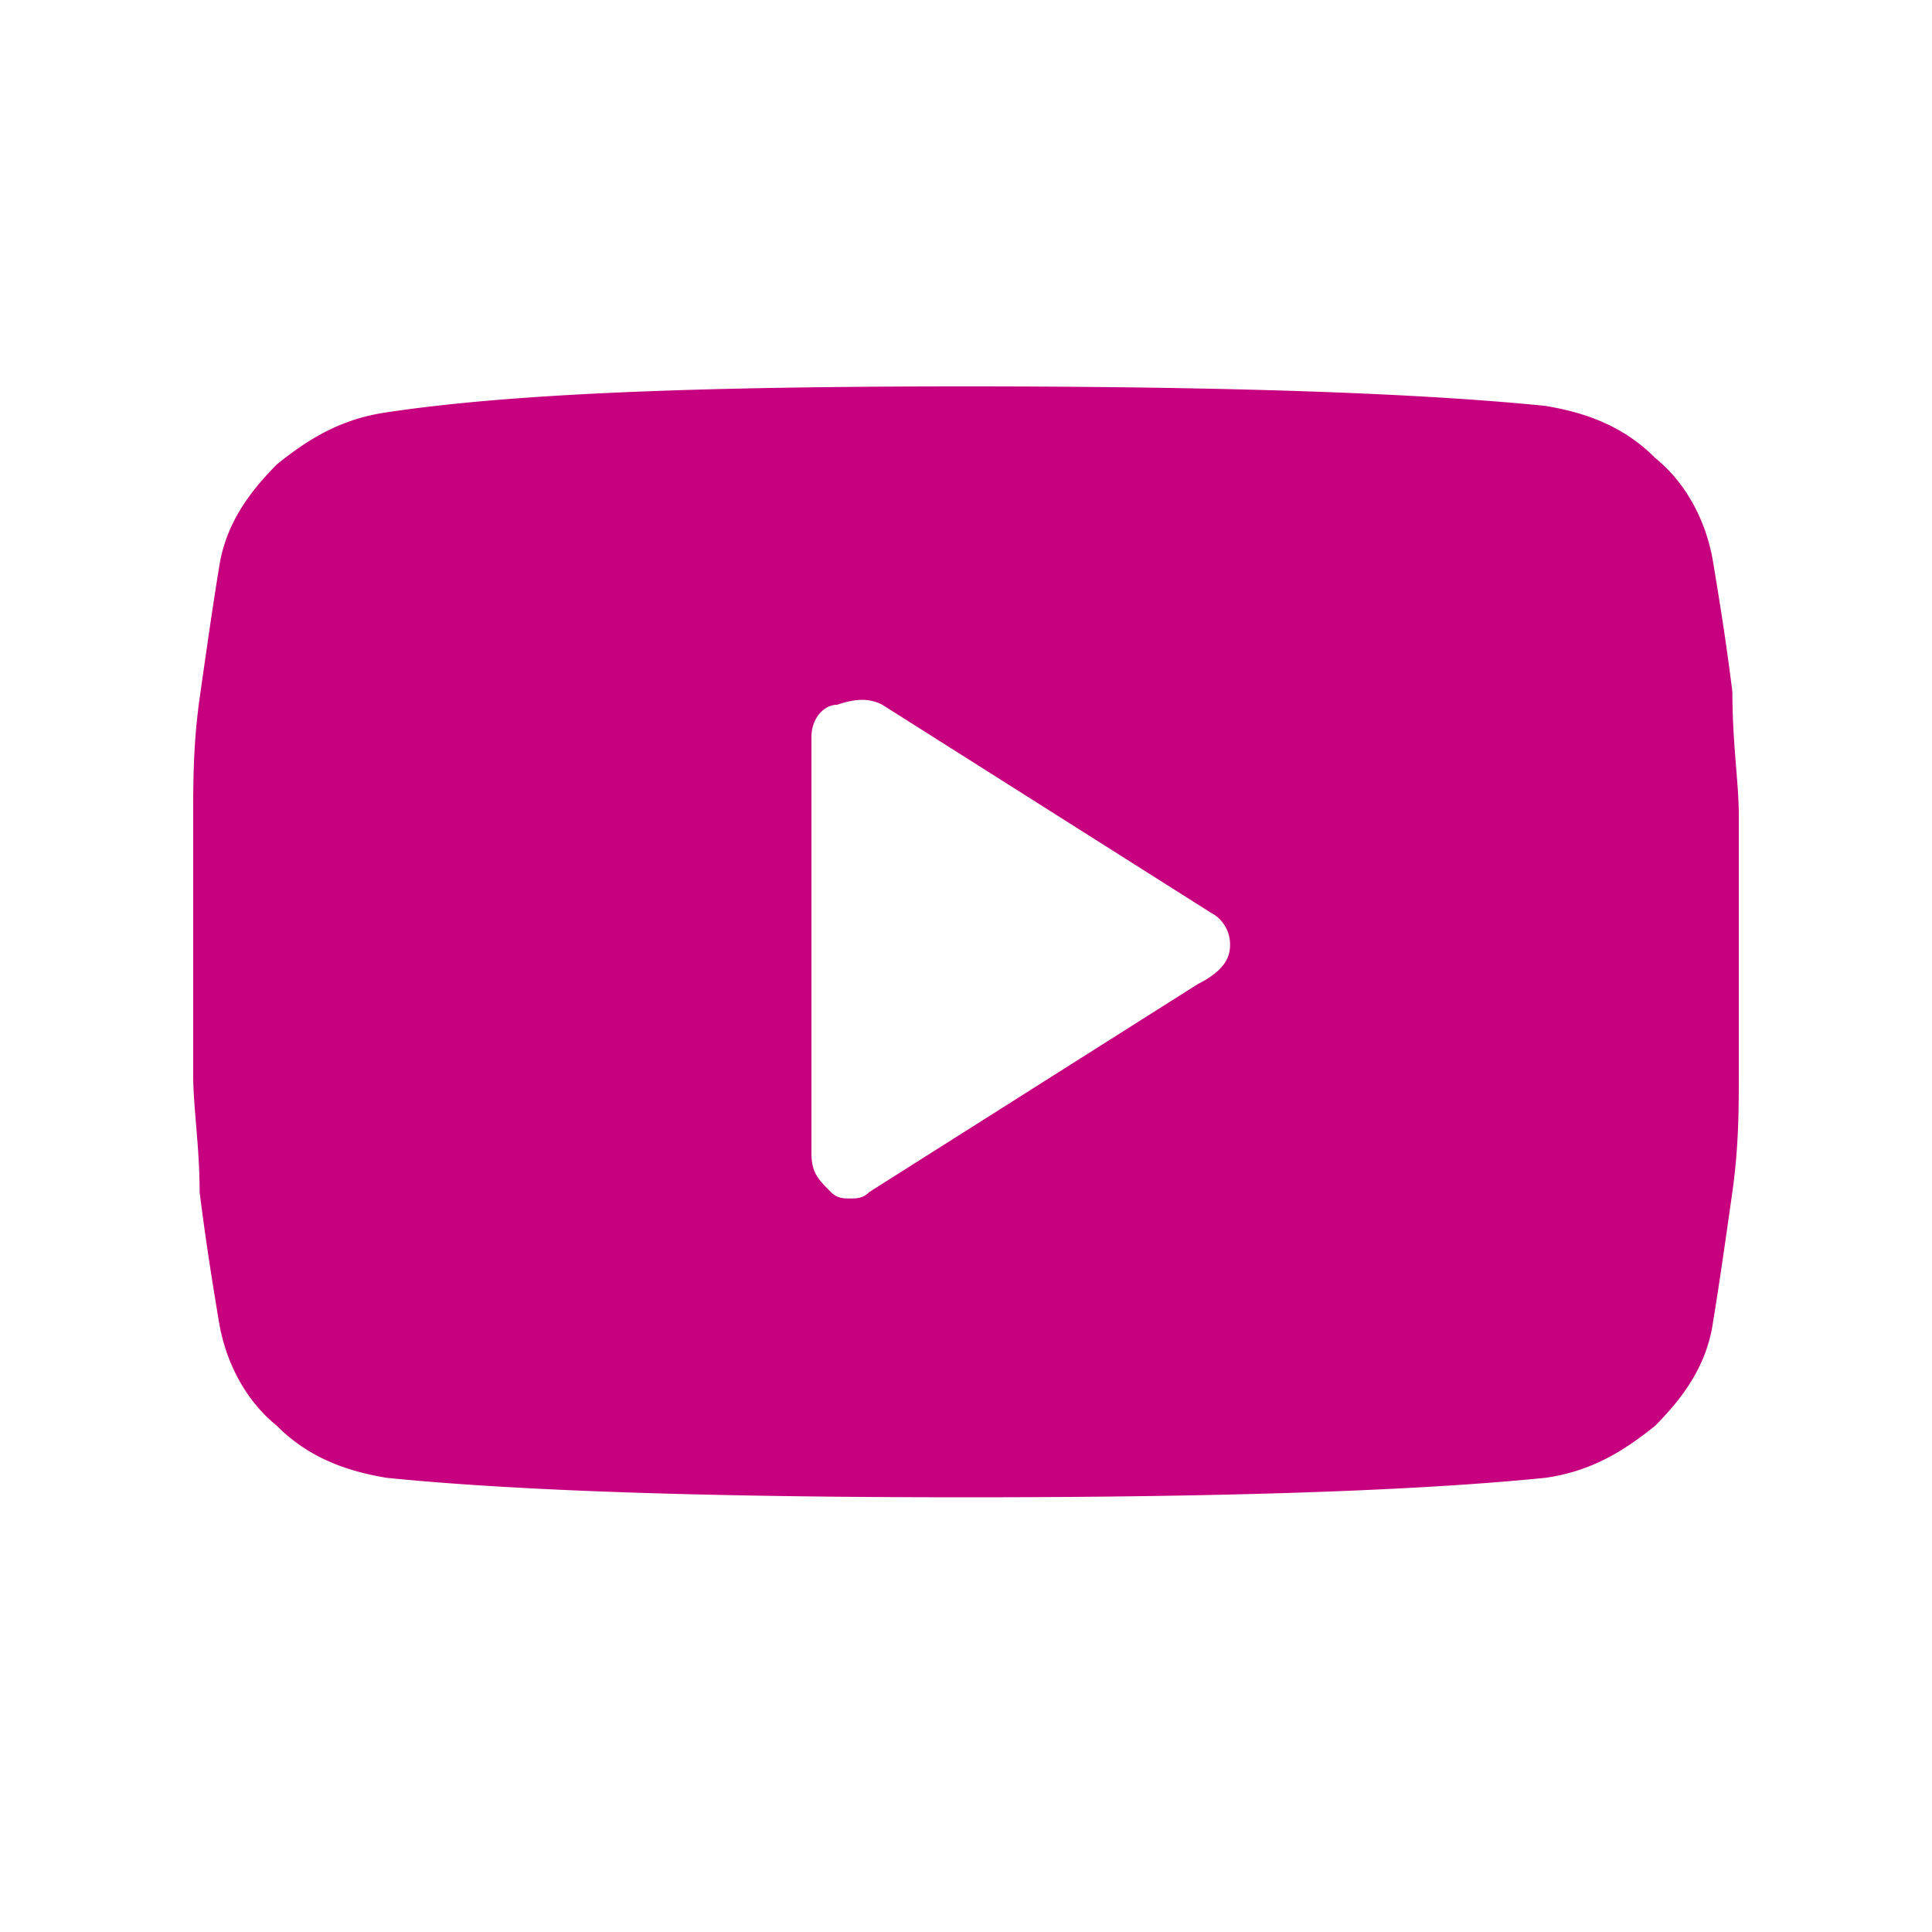 <svg width="40" height="40" fill="none" xmlns="http://www.w3.org/2000/svg"><path d="M36 16.877v5.38c0 .673 0 1.48-.133 2.421-.134.942-.267 1.883-.4 2.69-.134.942-.667 1.615-1.2 2.152-.667.538-1.334.942-2.267 1.076-2.667.27-6.667.404-12 .404s-9.333-.134-12-.404c-.8-.134-1.6-.403-2.267-1.076-.666-.537-1.066-1.345-1.2-2.152-.133-.807-.266-1.614-.4-2.69 0-.941-.133-1.748-.133-2.42v-5.38c0-.673 0-1.48.133-2.422.134-.941.267-1.883.4-2.69.134-.941.667-1.614 1.2-2.152C6.4 9.076 7.067 8.673 8 8.538 10.667 8.134 14.667 8 20 8s9.333.134 12 .404c.8.134 1.6.403 2.267 1.076.666.537 1.066 1.345 1.2 2.152.133.807.266 1.614.4 2.69 0 1.076.133 1.883.133 2.555zm-10.533 2.69a.74.74 0 00-.4-.672l-6.8-4.304c-.267-.135-.534-.135-.934 0-.266 0-.533.269-.533.672v8.608c0 .404.133.538.4.807.133.135.267.135.4.135s.267 0 .4-.135l6.8-4.304c.533-.269.667-.538.667-.807z" fill="#C6007E"/></svg>